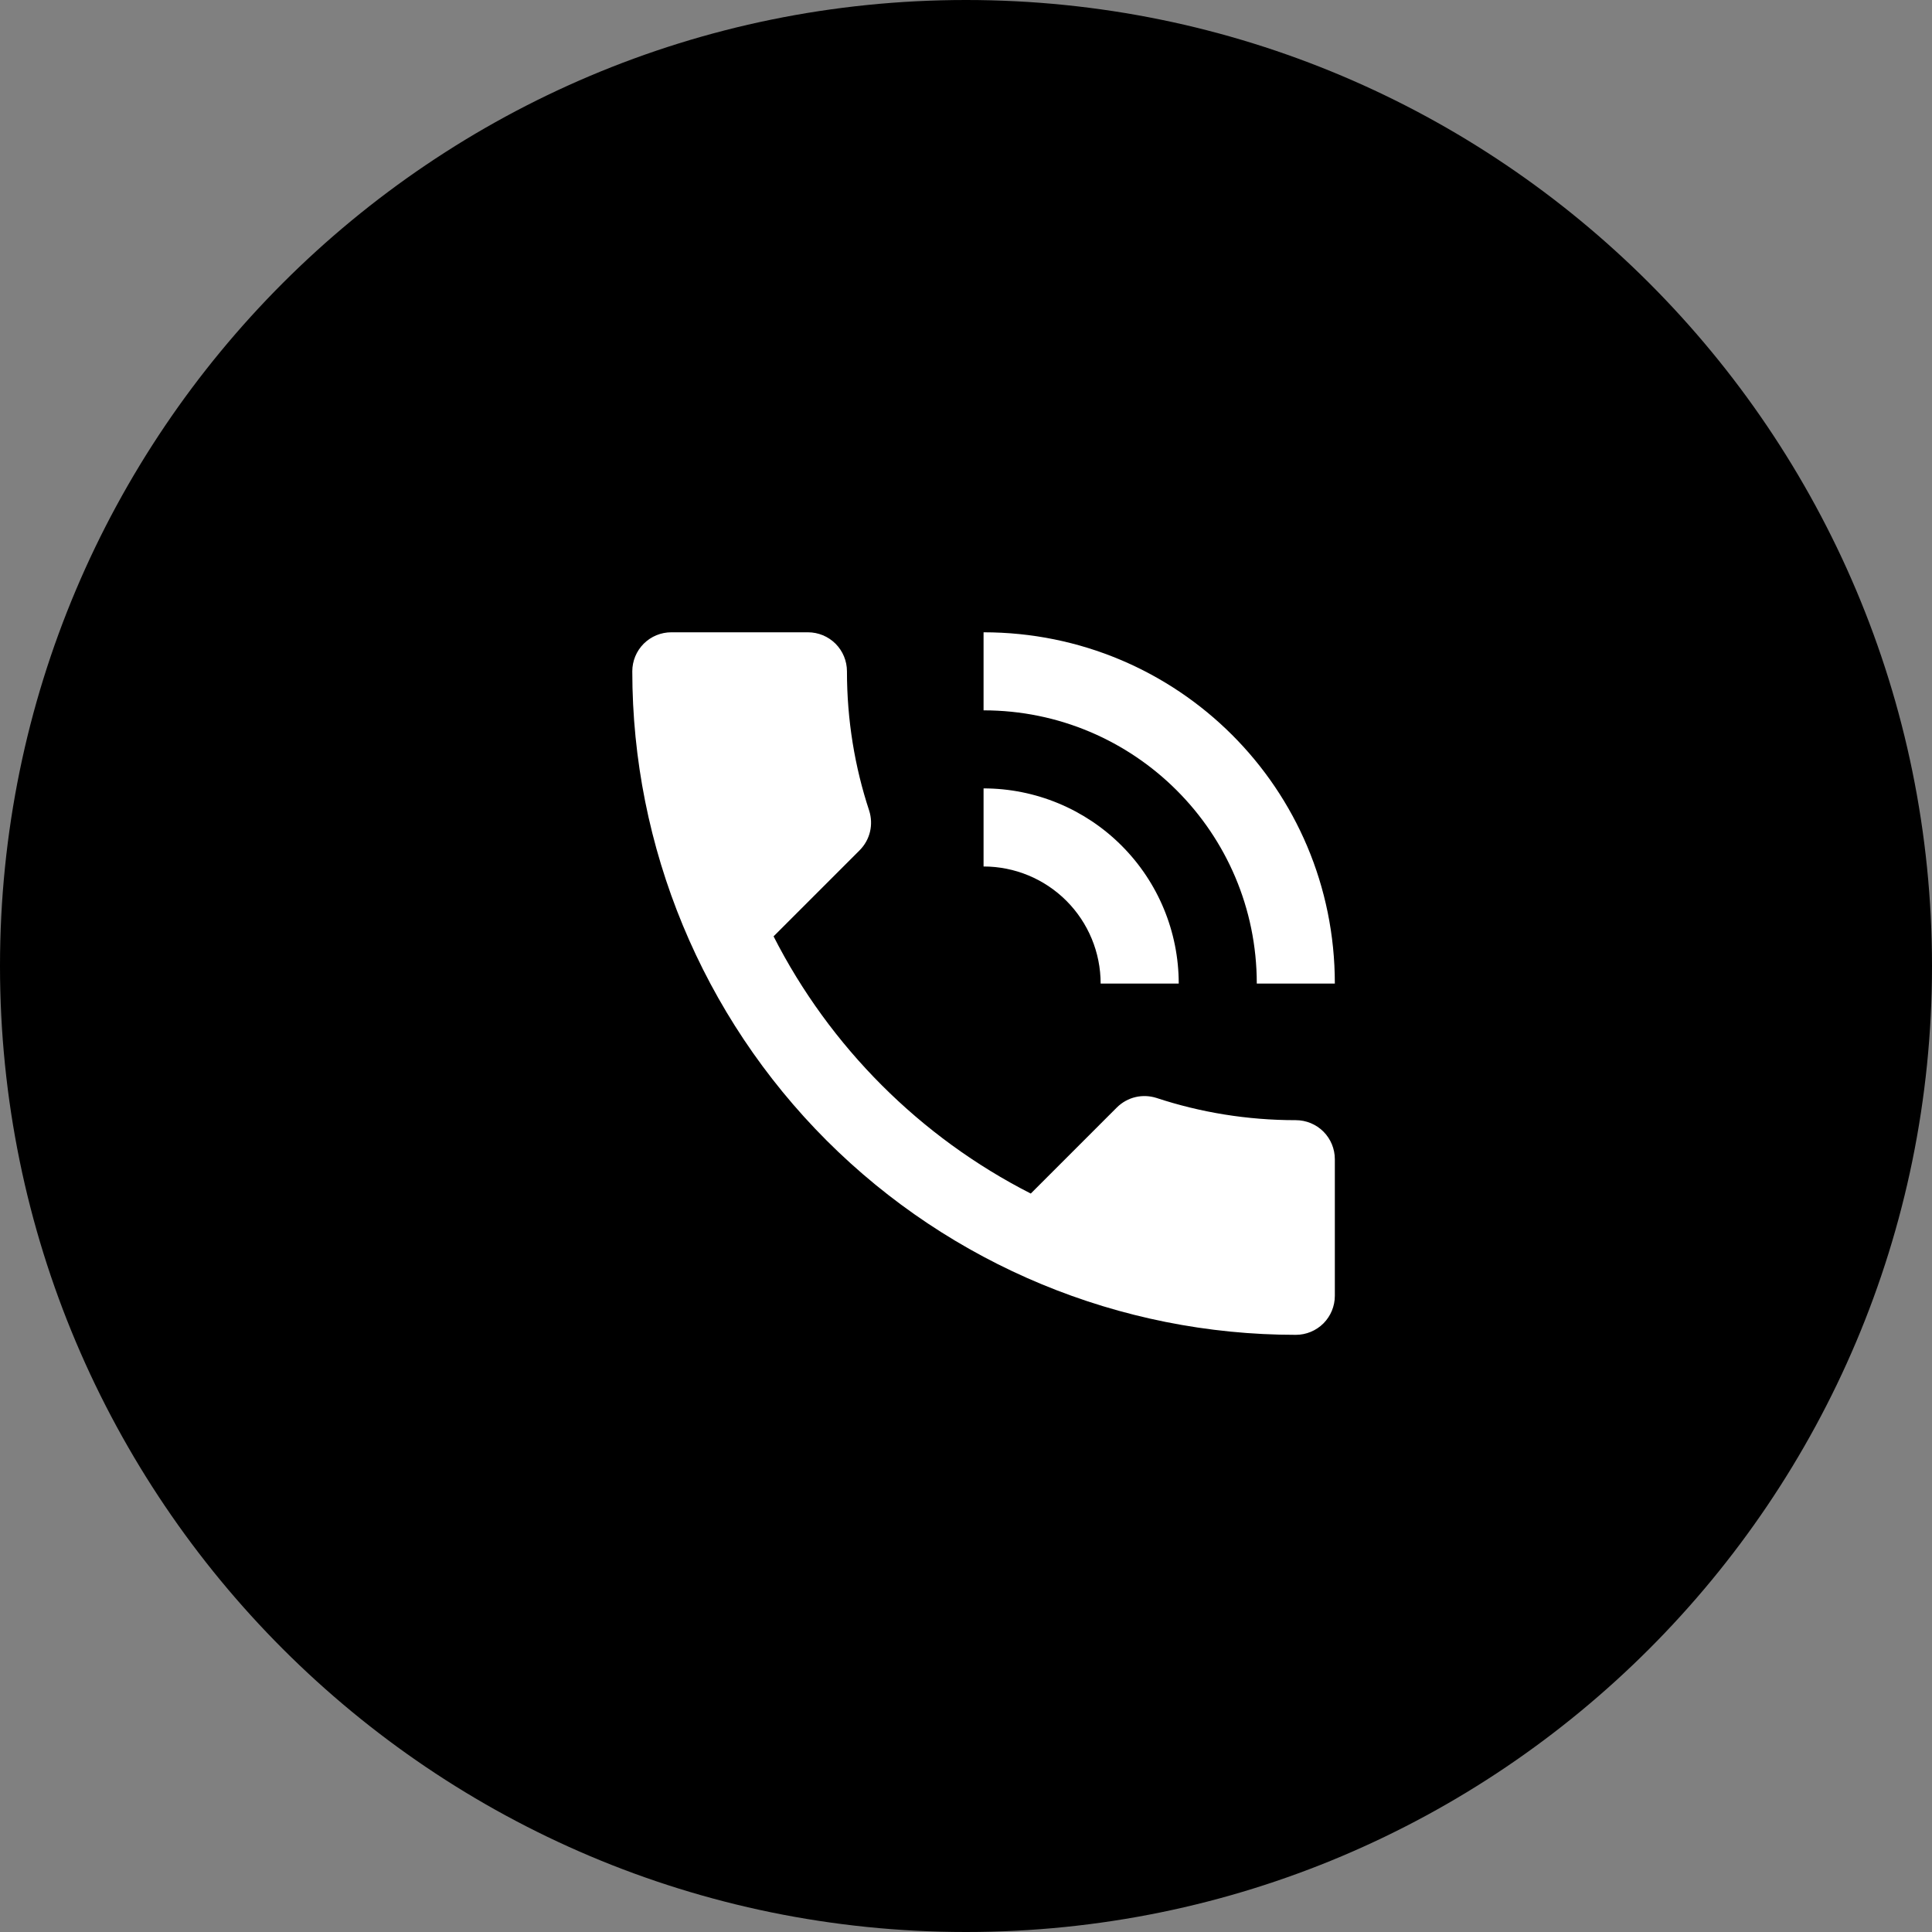 <?xml version="1.0" encoding="UTF-8"?> <svg xmlns="http://www.w3.org/2000/svg" width="55" height="55" viewBox="0 0 55 55" fill="none"><rect x="0" y="0" width="55" height="55" fill="#808080" stroke="none"/><path d="M55 27.5C55 42.688 42.688 55 27.5 55C12.312 55 0 42.688 0 27.5C0 12.312 12.312 0 27.5 0C42.688 0 55 12.312 55 27.5Z" fill="black"></path><path d="M31.333 28H33.556C33.556 26.527 32.97 25.113 31.928 24.072C30.887 23.03 29.473 22.444 28 22.444V24.667C28.884 24.667 29.732 25.018 30.357 25.643C30.982 26.268 31.333 27.116 31.333 28ZM35.778 28H38C38 22.444 33.522 18 28 18V20.222C32.289 20.222 35.778 23.7 35.778 28ZM36.889 31.889C35.5 31.889 34.167 31.667 32.922 31.256C32.533 31.133 32.1 31.222 31.789 31.533L29.344 33.978C26.2 32.378 23.622 29.8 22.022 26.656L24.467 24.211C24.778 23.9 24.867 23.467 24.744 23.078C24.333 21.833 24.111 20.5 24.111 19.111C24.111 18.816 23.994 18.534 23.786 18.325C23.577 18.117 23.295 18 23 18H19.111C18.816 18 18.534 18.117 18.325 18.325C18.117 18.534 18 18.816 18 19.111C18 24.121 19.99 28.925 23.532 32.468C27.075 36.01 31.879 38 36.889 38C37.184 38 37.466 37.883 37.675 37.675C37.883 37.466 38 37.184 38 36.889V33C38 32.705 37.883 32.423 37.675 32.214C37.466 32.006 37.184 31.889 36.889 31.889Z" fill="white"></path></svg> 